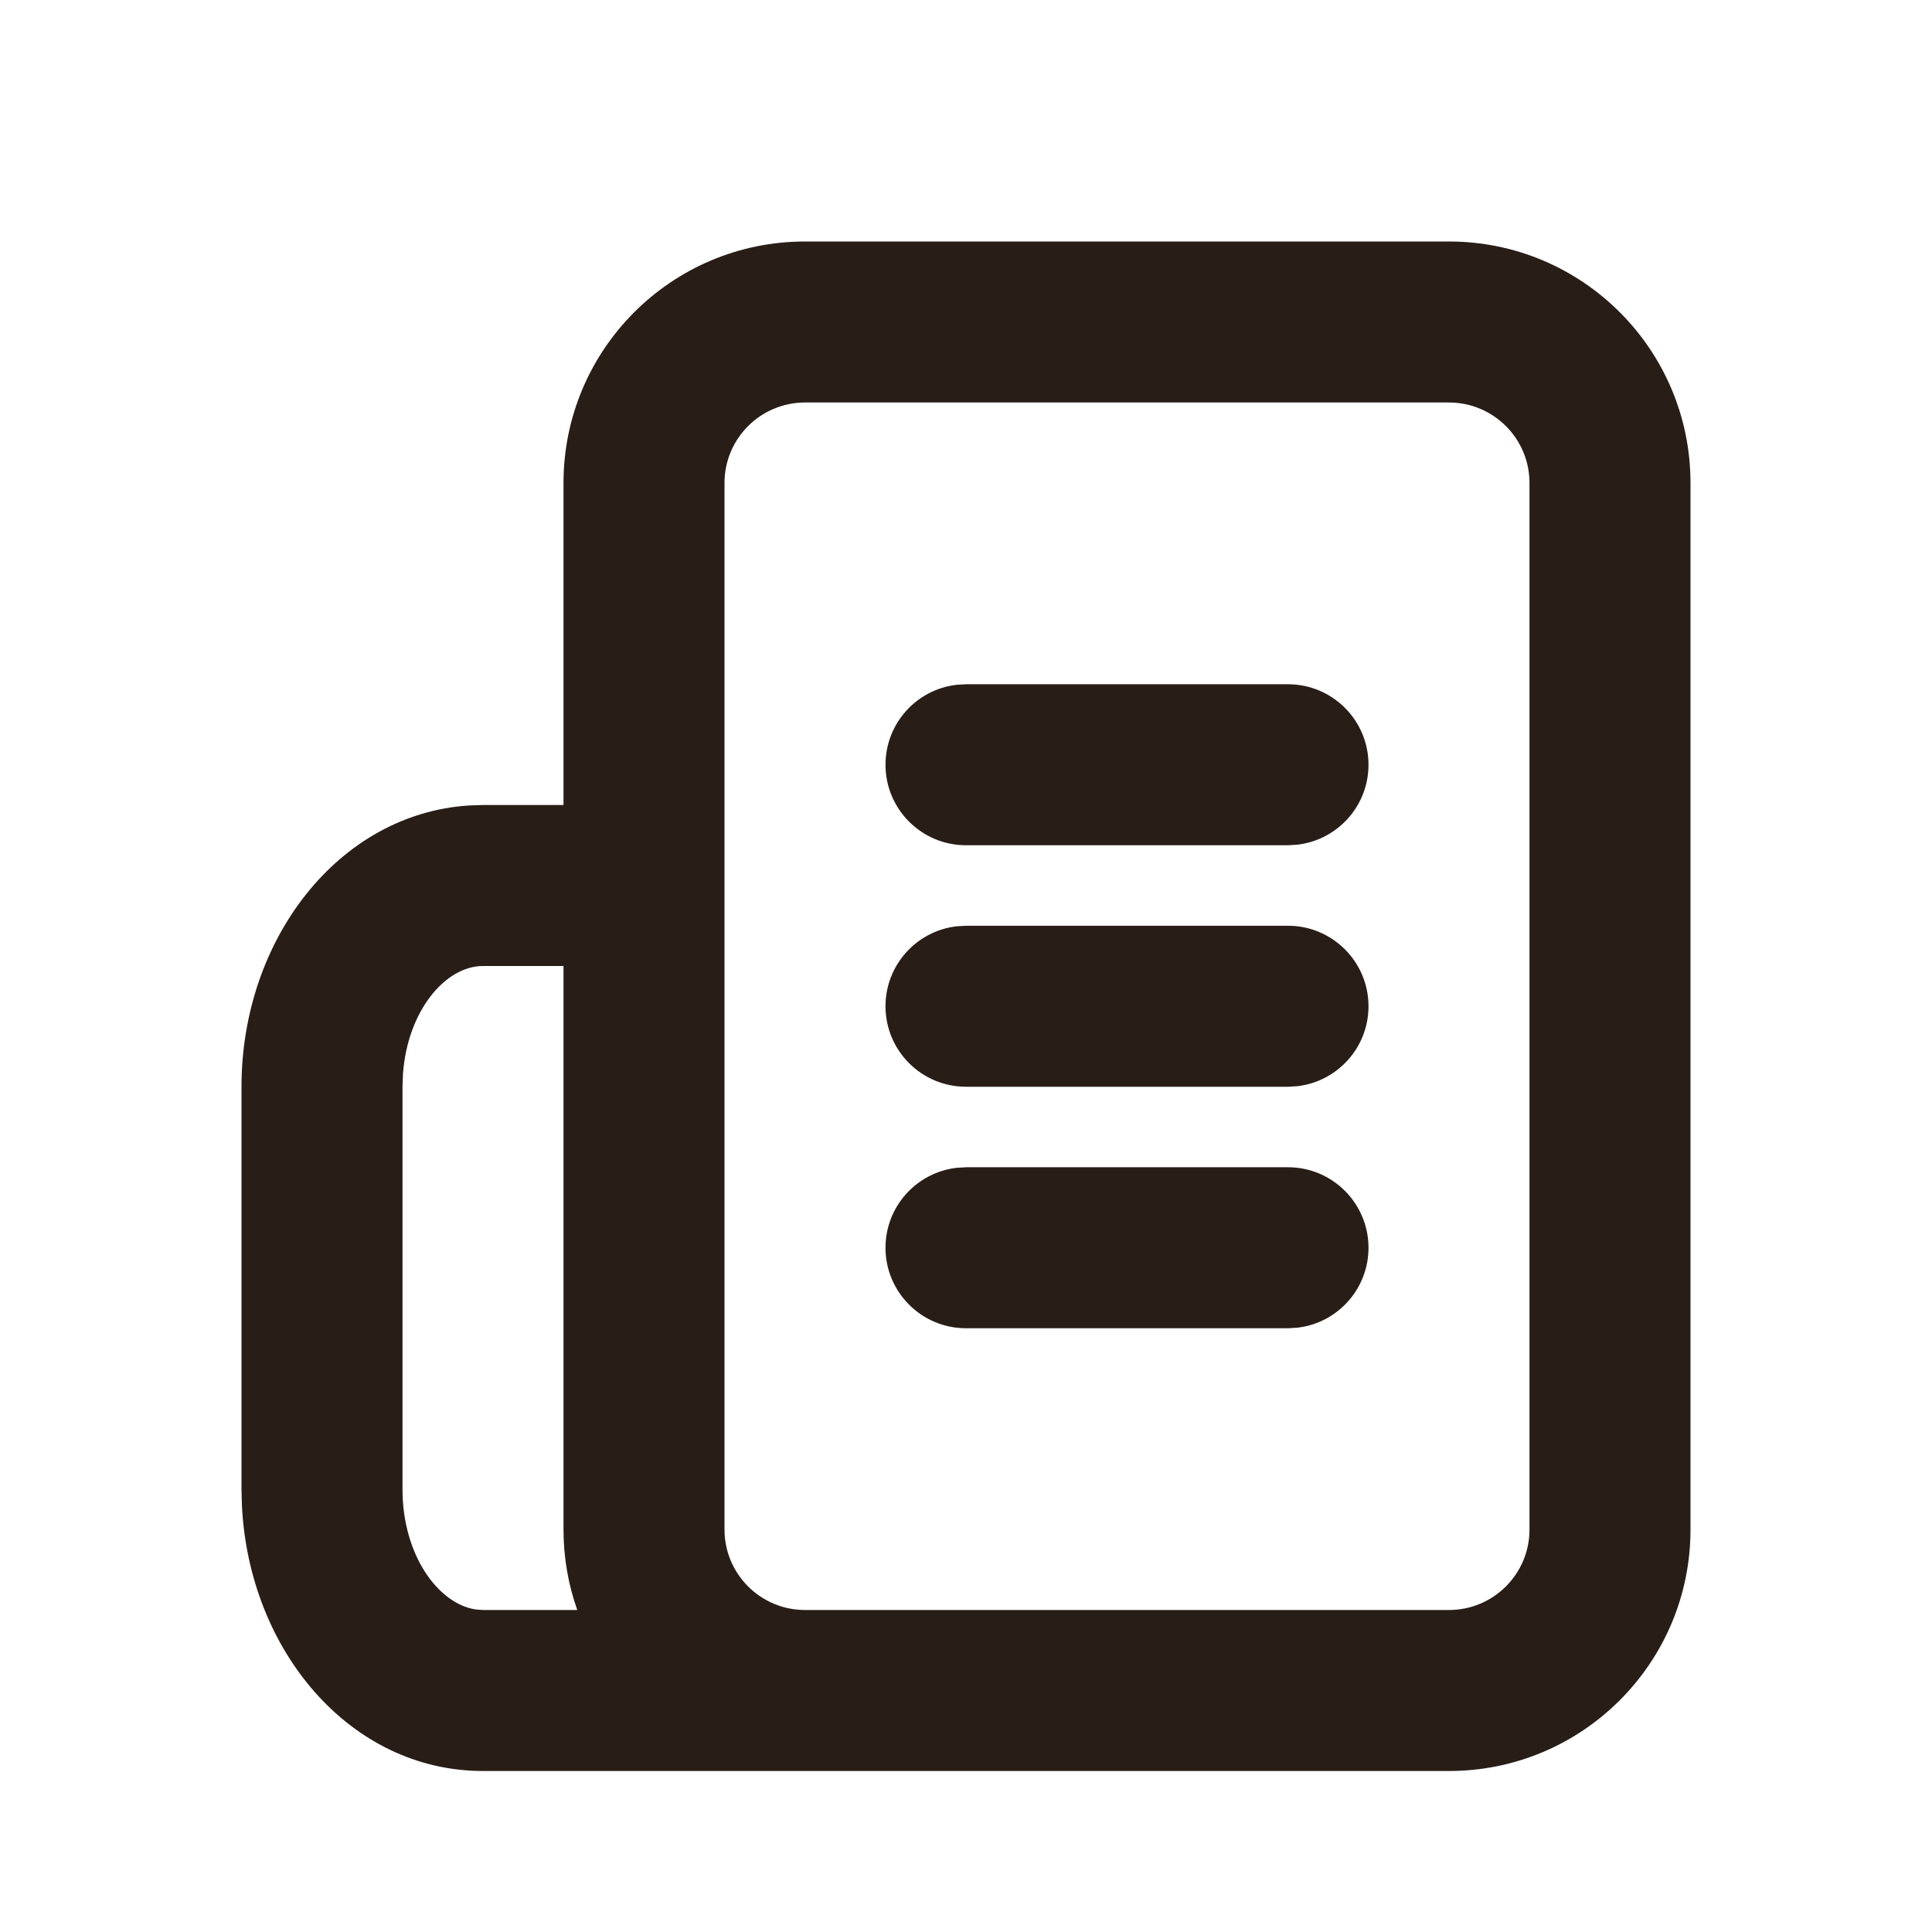 <svg width="24" height="24" viewBox="0 0 24 24" fill="none" xmlns="http://www.w3.org/2000/svg">
<path fill-rule="evenodd" clip-rule="evenodd" d="M10 3H18C19.657 3 21 4.343 21 6V19C21 20.657 19.657 22 18 22H10.004H10H6C4.347 22 3.089 20.499 3.005 18.695L3 18.5V13.5C3 11.675 4.201 10.111 5.824 10.006L6 10H7V6C7 4.343 8.343 3 10 3ZM18 20H10.004H10C9.448 20 9 19.552 9 19V6C9 5.448 9.448 5 10 5H18C18.552 5 19 5.448 19 6V19C19 19.552 18.552 20 18 20ZM7 19C7 19.351 7.06 19.687 7.171 20H6L5.907 19.993C5.442 19.921 5 19.317 5 18.5V13.5L5.006 13.34C5.063 12.553 5.534 12 6 12H7V19ZM17 9.5C17 8.948 16.552 8.5 16 8.5H12L11.883 8.507C11.386 8.564 11 8.987 11 9.5C11 10.052 11.448 10.5 12 10.5H16L16.117 10.493C16.614 10.435 17 10.013 17 9.5ZM16 11.5C16.552 11.5 17 11.948 17 12.5C17 13.013 16.614 13.435 16.117 13.493L16 13.5H12C11.448 13.5 11 13.052 11 12.5C11 11.987 11.386 11.565 11.883 11.507L12 11.5H16ZM17 15.5C17 14.948 16.552 14.5 16 14.5H12L11.883 14.507C11.386 14.565 11 14.987 11 15.5C11 16.052 11.448 16.5 12 16.5H16L16.117 16.493C16.614 16.436 17 16.013 17 15.5Z" fill="#291D18"/>
</svg>
